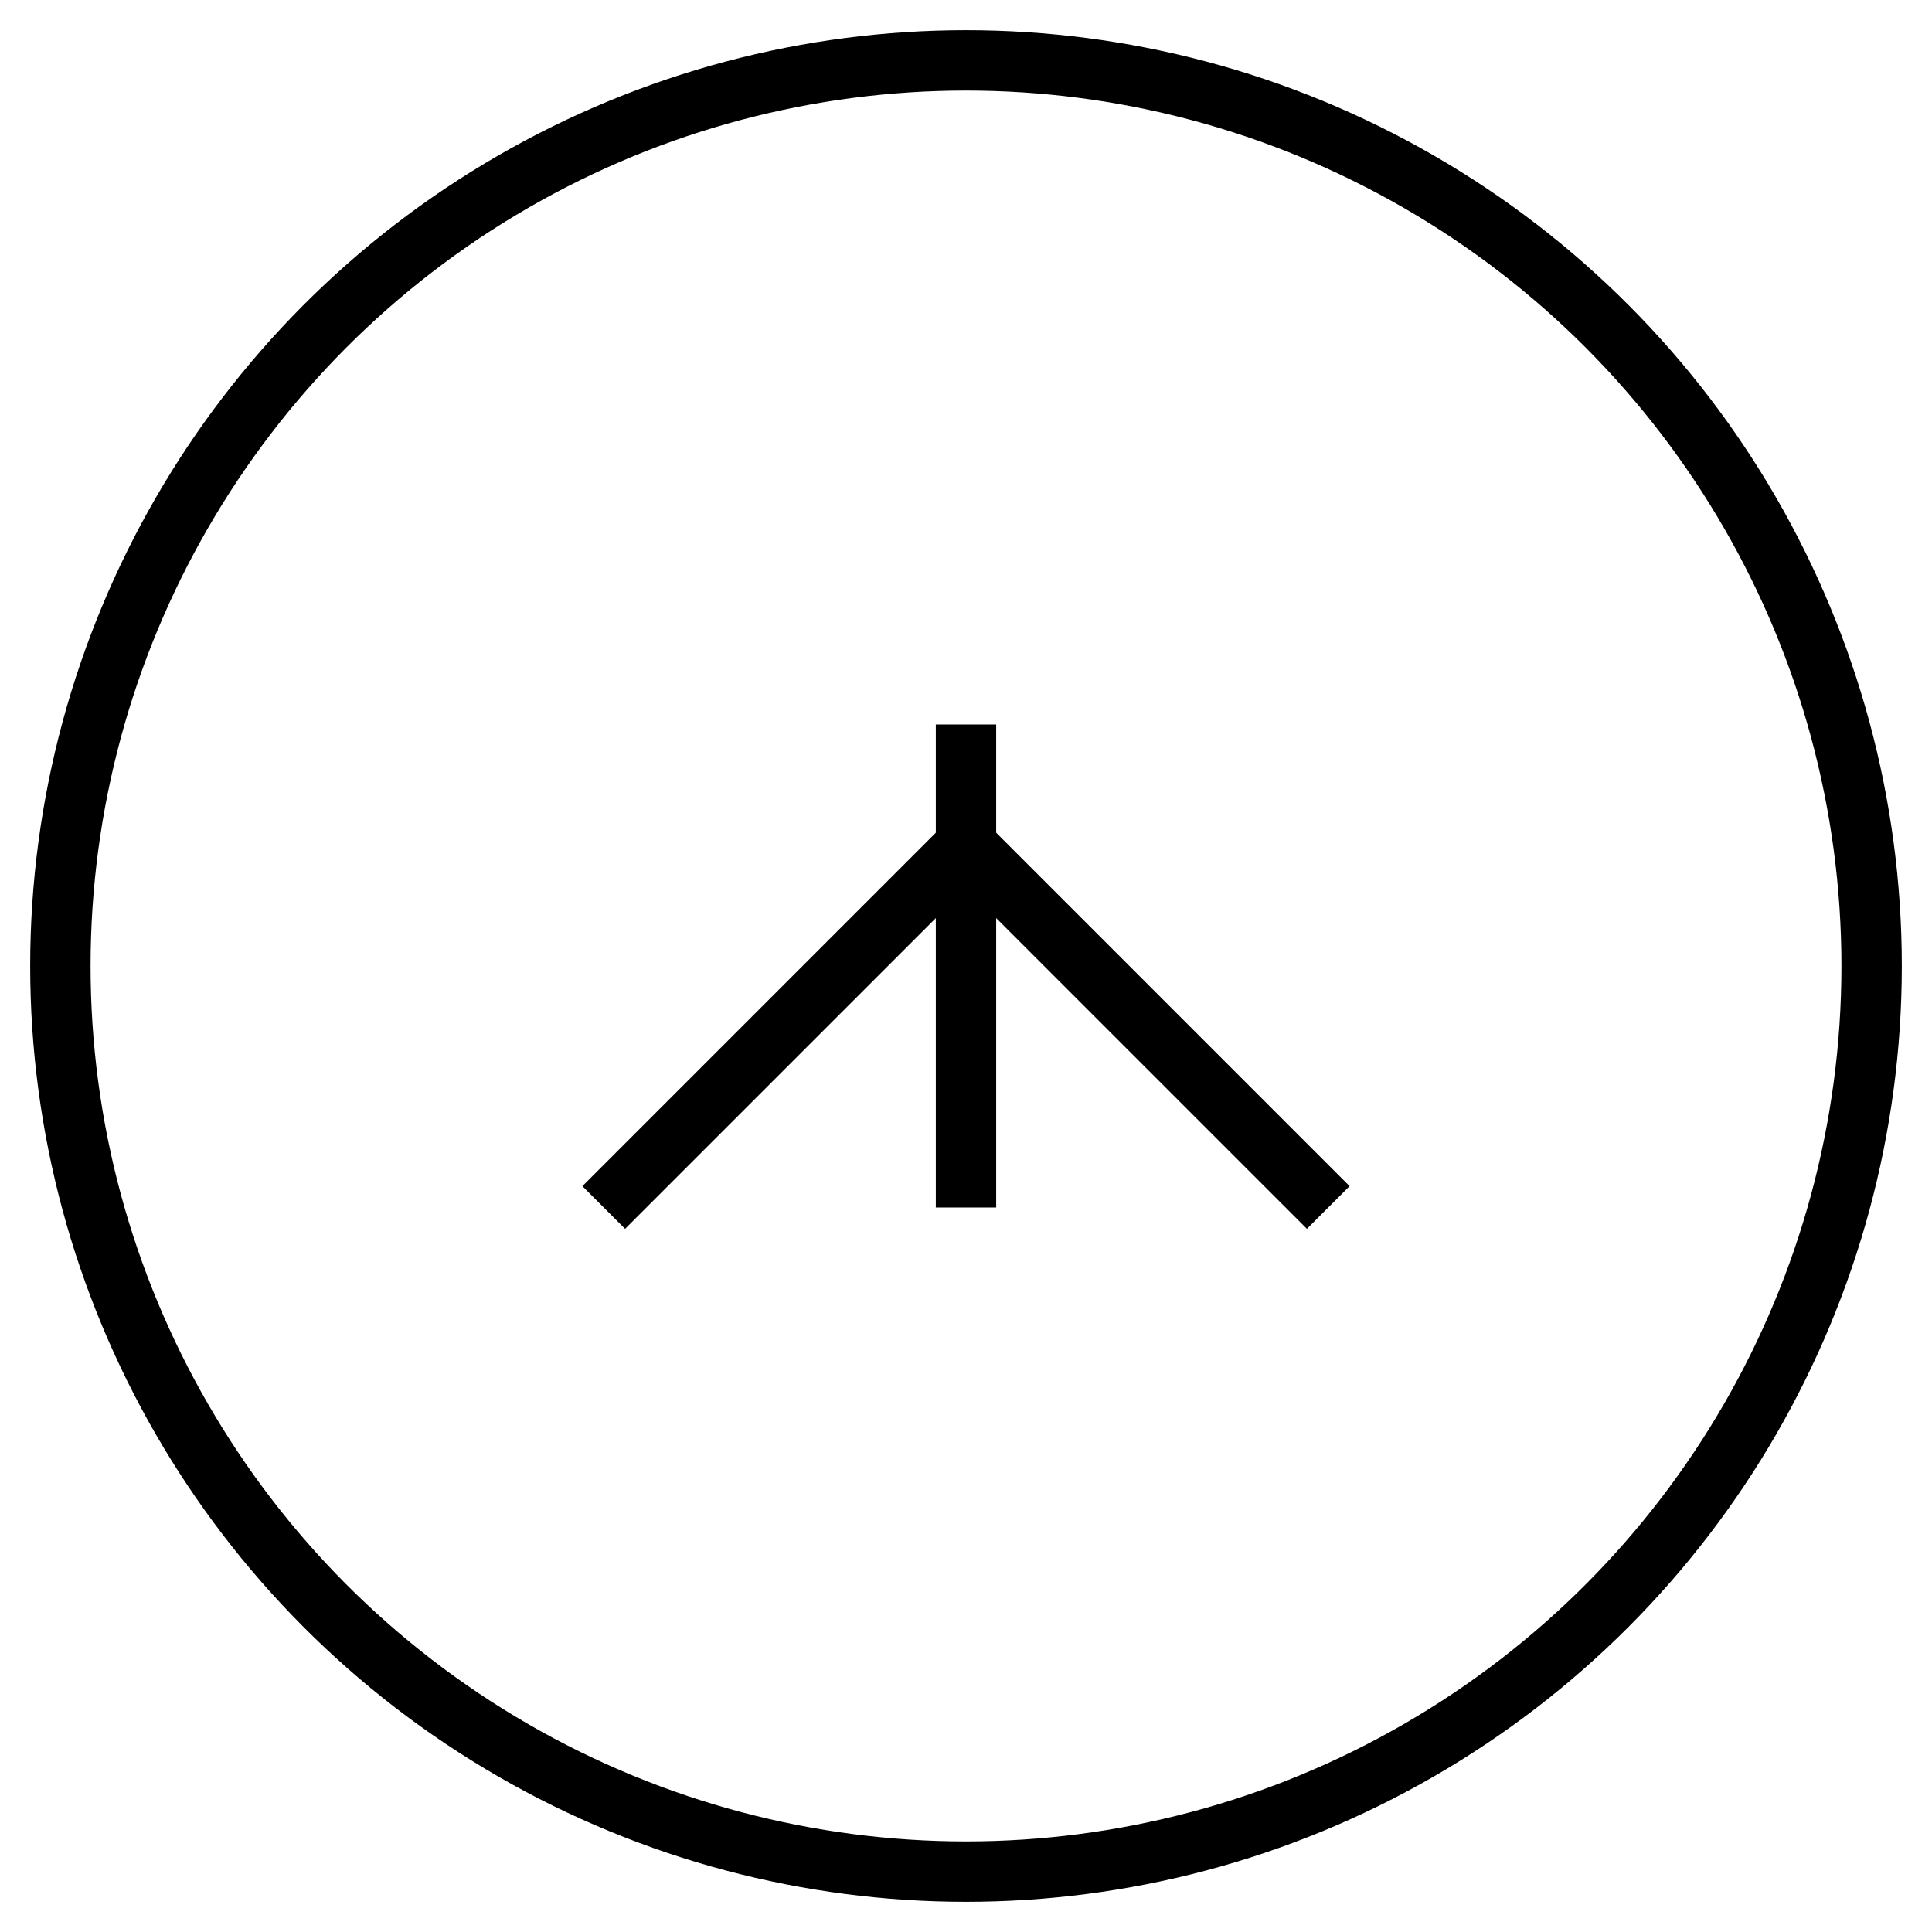 <!-- 4. Credit Rating Optimization -->
<svg xmlns="http://www.w3.org/2000/svg" viewBox="0 0 64 64" width="50" height="50" stroke="#000" fill="none" stroke-width="2">
  <circle cx="32" cy="32" r="30" />
  <path d="M20 40l12-12 12 12" />
  <path d="M32 24v16" />
</svg>